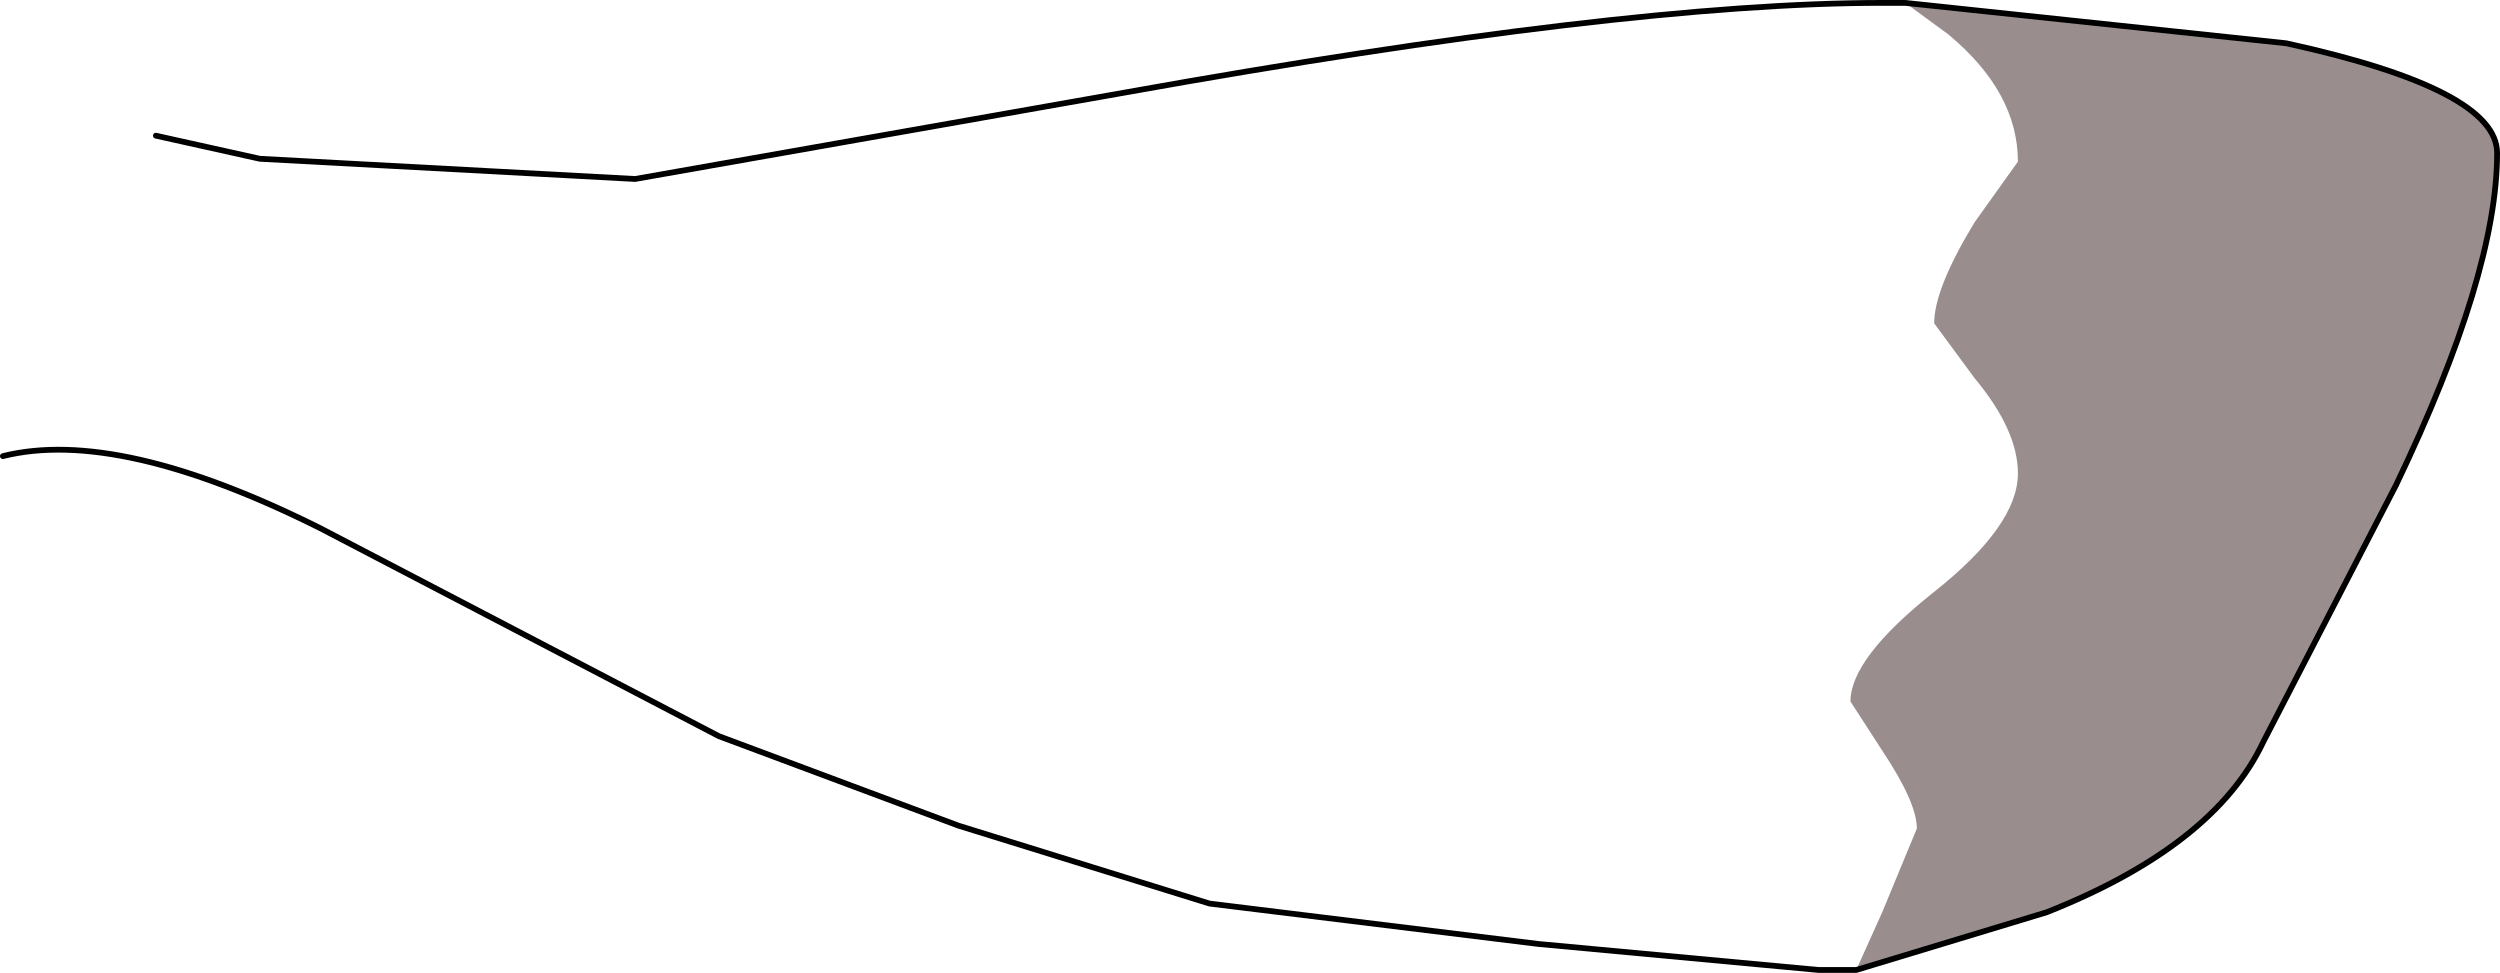 <?xml version="1.0" encoding="UTF-8" standalone="no"?>
<svg xmlns:xlink="http://www.w3.org/1999/xlink" height="16.85px" width="43.3px" xmlns="http://www.w3.org/2000/svg">
  <g transform="matrix(1.0, 0.0, 0.0, 1.0, 25.9, 2.9)">
    <path d="M6.25 13.9 L6.7 12.9 7.3 11.45 Q7.3 11.0 6.7 10.1 L6.15 9.25 Q6.15 8.5 7.6 7.35 9.05 6.2 9.05 5.3 9.05 4.55 8.3 3.65 L7.6 2.7 Q7.6 2.1 8.3 0.95 L9.05 -0.1 Q9.05 -1.3 7.85 -2.3 L7.1 -2.85 13.7 -2.15 Q17.35 -1.35 17.35 -0.25 17.35 1.85 15.6 5.5 L13.3 9.95 Q12.45 11.75 9.55 12.9 L6.25 13.9" fill="#998d8d" fill-rule="evenodd" stroke="none"/>
    <path d="M7.1 -2.85 L6.7 -2.85 Q2.25 -2.85 -6.4 -1.3 L-14.9 0.2 -21.4 -0.15 -23.2 -0.55 M7.1 -2.85 L13.7 -2.15 Q17.35 -1.35 17.35 -0.25 17.35 1.85 15.6 5.5 L13.3 9.95 Q12.45 11.75 9.55 12.9 L6.25 13.9 5.6 13.9 0.75 13.45 -4.95 12.75 -9.3 11.4 -13.45 9.85 -20.35 6.25 Q-23.85 4.5 -25.85 5.0" fill="none" stroke="#000000" stroke-linecap="round" stroke-linejoin="round" stroke-width="0.1"/>
  </g>
</svg>
